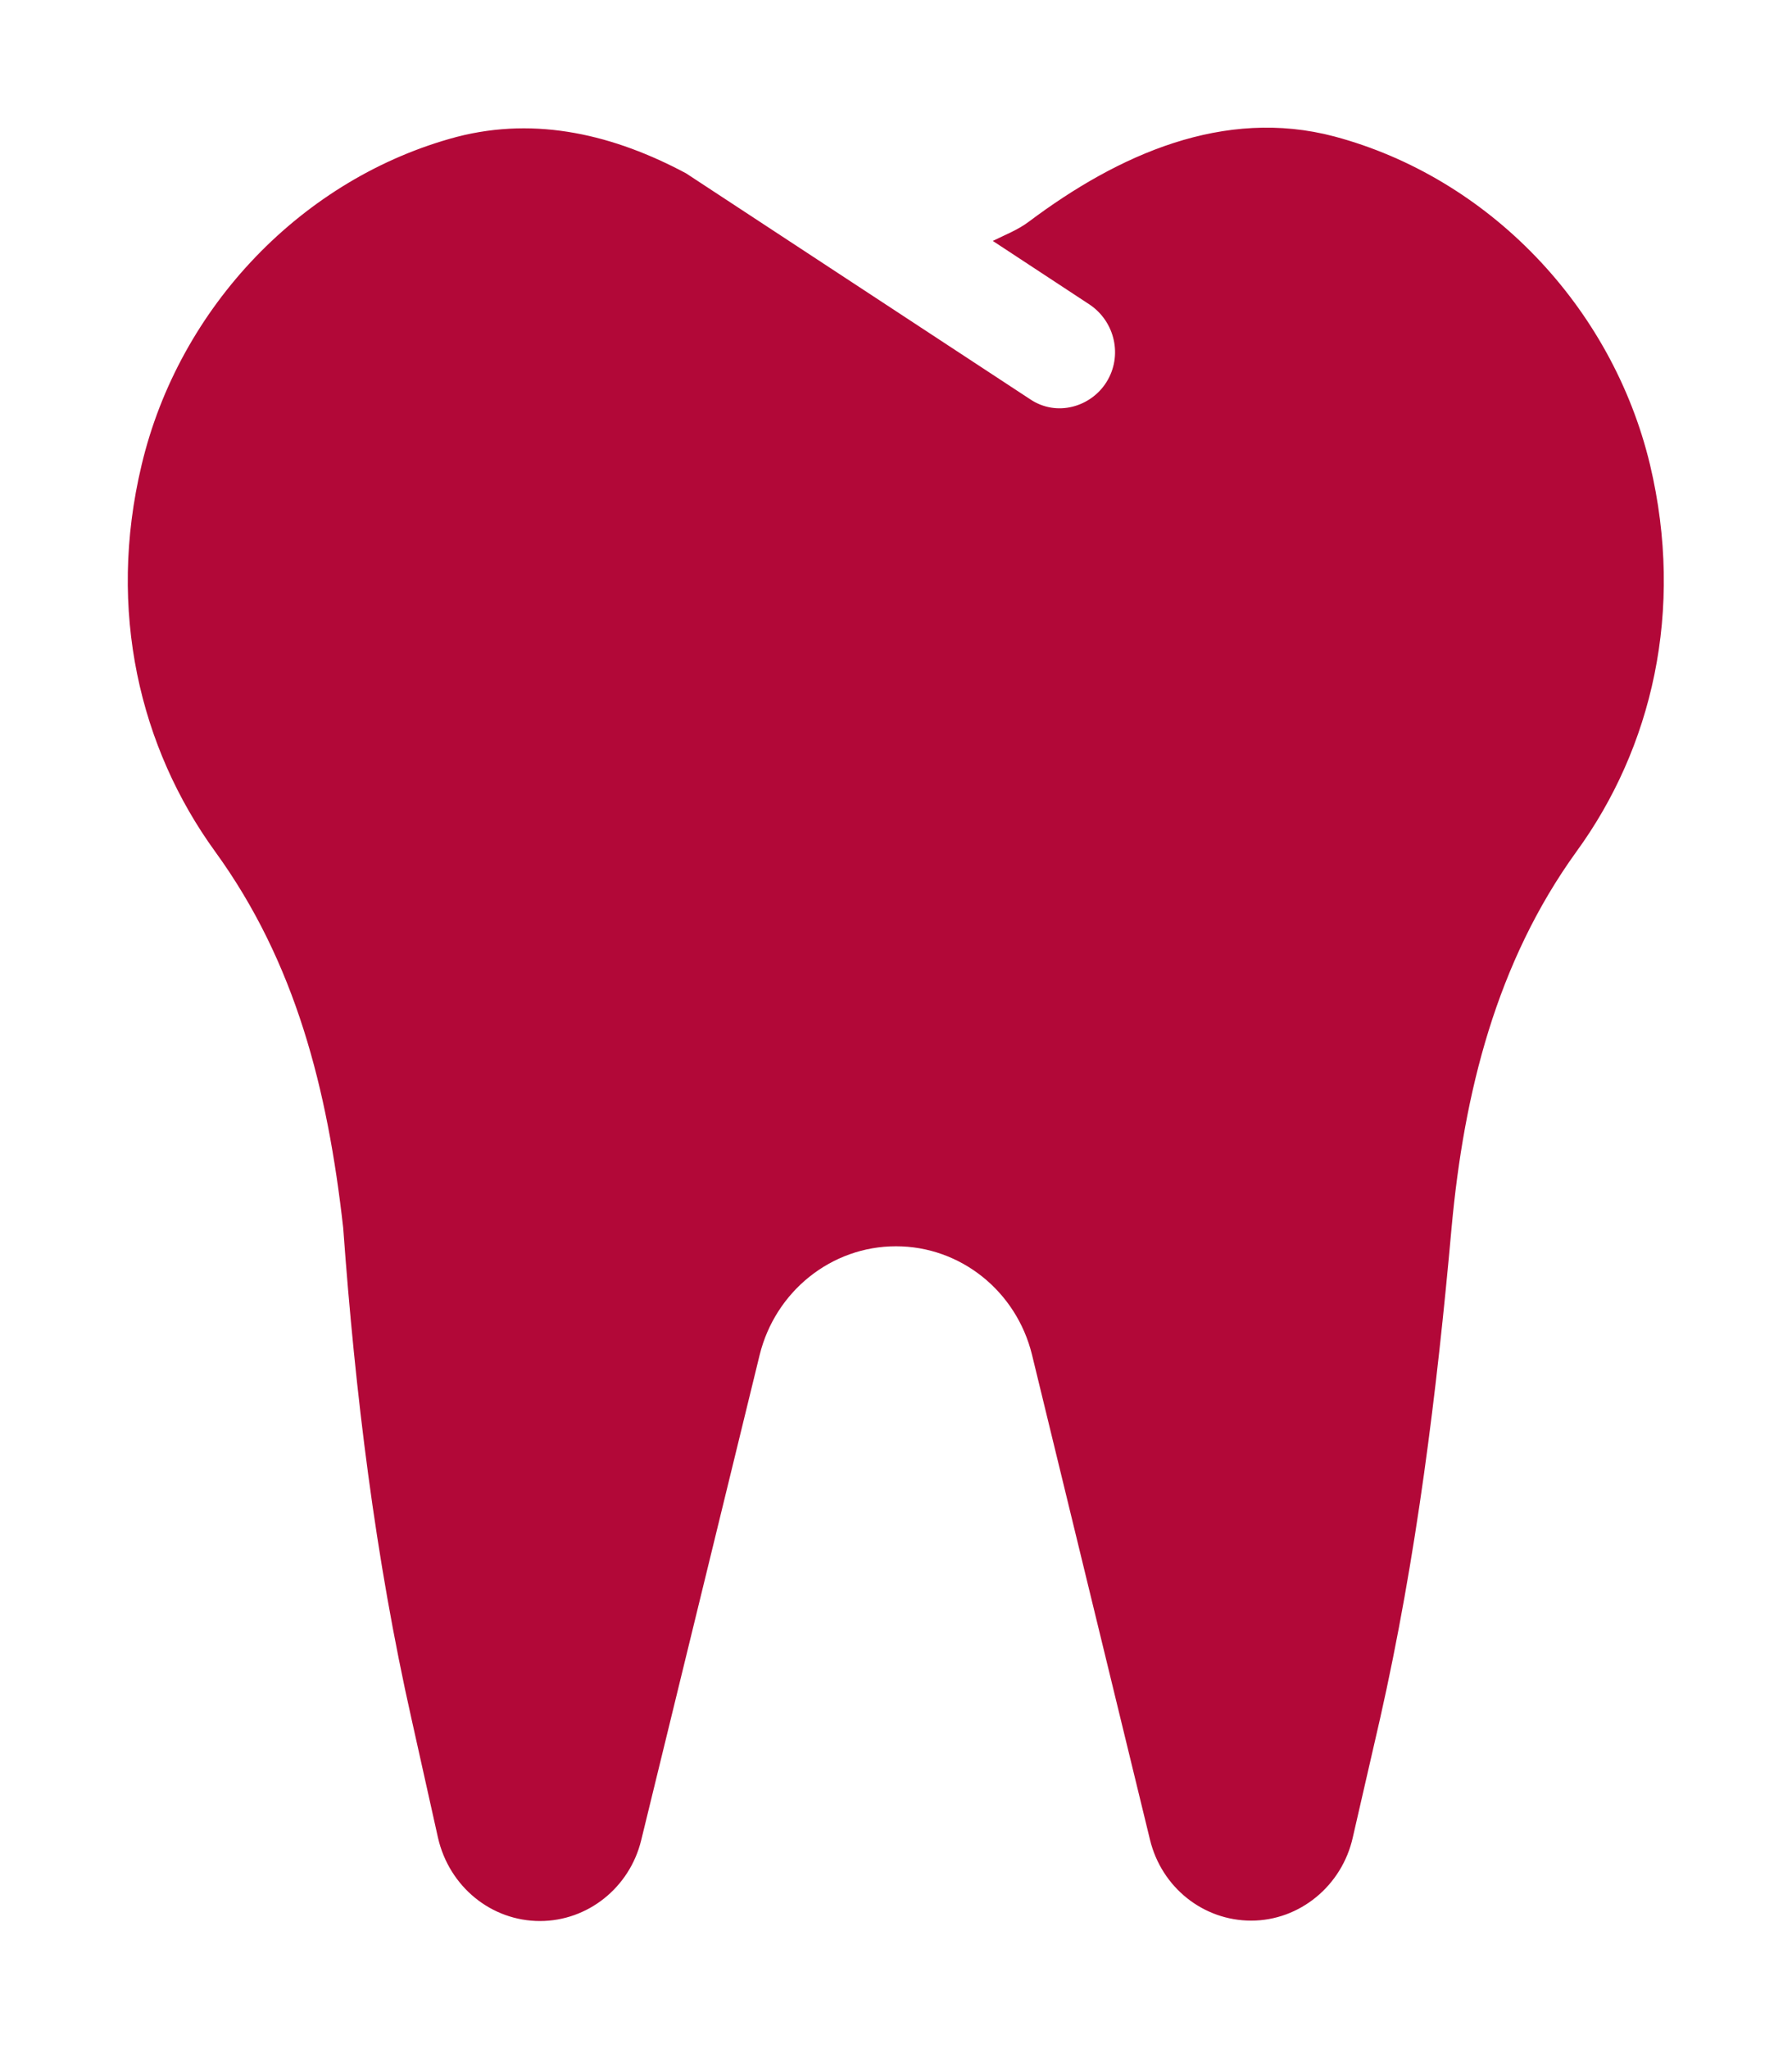 <?xml version="1.0" encoding="utf-8"?>
<!-- Generator: Adobe Illustrator 26.1.0, SVG Export Plug-In . SVG Version: 6.00 Build 0)  -->
<svg version="1.1" id="Layer_1" xmlns="http://www.w3.org/2000/svg" xmlns:xlink="http://www.w3.org/1999/xlink" x="0px" y="0px"
	 viewBox="0 0 448 512" style="enable-background:new 0 0 448 512;" xml:space="preserve">
<style type="text/css">
	.st0{fill:#B20838;}
</style>
<path class="st0" d="M394.1,212.8c-20,27.7-28.1,60.2-31.2,93.9c-3.7,41.3-8.8,82.5-17.9,122.8l-6.8,29.6
	c-2.7,12.1-13.3,20.8-25.4,20.8c-12,0-22.4-8.3-25.3-20.2L258,338.5c-3.9-15.9-17.9-27.1-34-27.1c-16.2,0-30.2,11.3-34.1,27.2
	l-29.6,121.2c-2.9,11.9-13.4,20.2-25.3,20.2c-12.2,0-22.7-8.6-25.5-20.8l-6.6-29.6c-9.1-40.4-14.1-81.5-17.1-122.8
	c-3.9-34.7-11.9-66.3-32-94c-18.8-25.9-27.1-60.2-18.4-96.6c9.4-39.6,40.4-71.8,78.8-82c20.1-5.2,39.5-0.4,57.3,9.1l86.1,56.5
	c6.6,4.4,15.1,1.9,19-4.3c4.1-6.5,2.2-15.1-4.2-19.4l-24.2-15.9c3-1.5,6.2-2.7,9-4.8c22.4-16.8,48.8-28.6,76.4-21.3
	c38.5,10.3,69.4,42.4,78.9,82C421.2,152.7,412.9,187,394.1,212.8z"/>
</svg>

